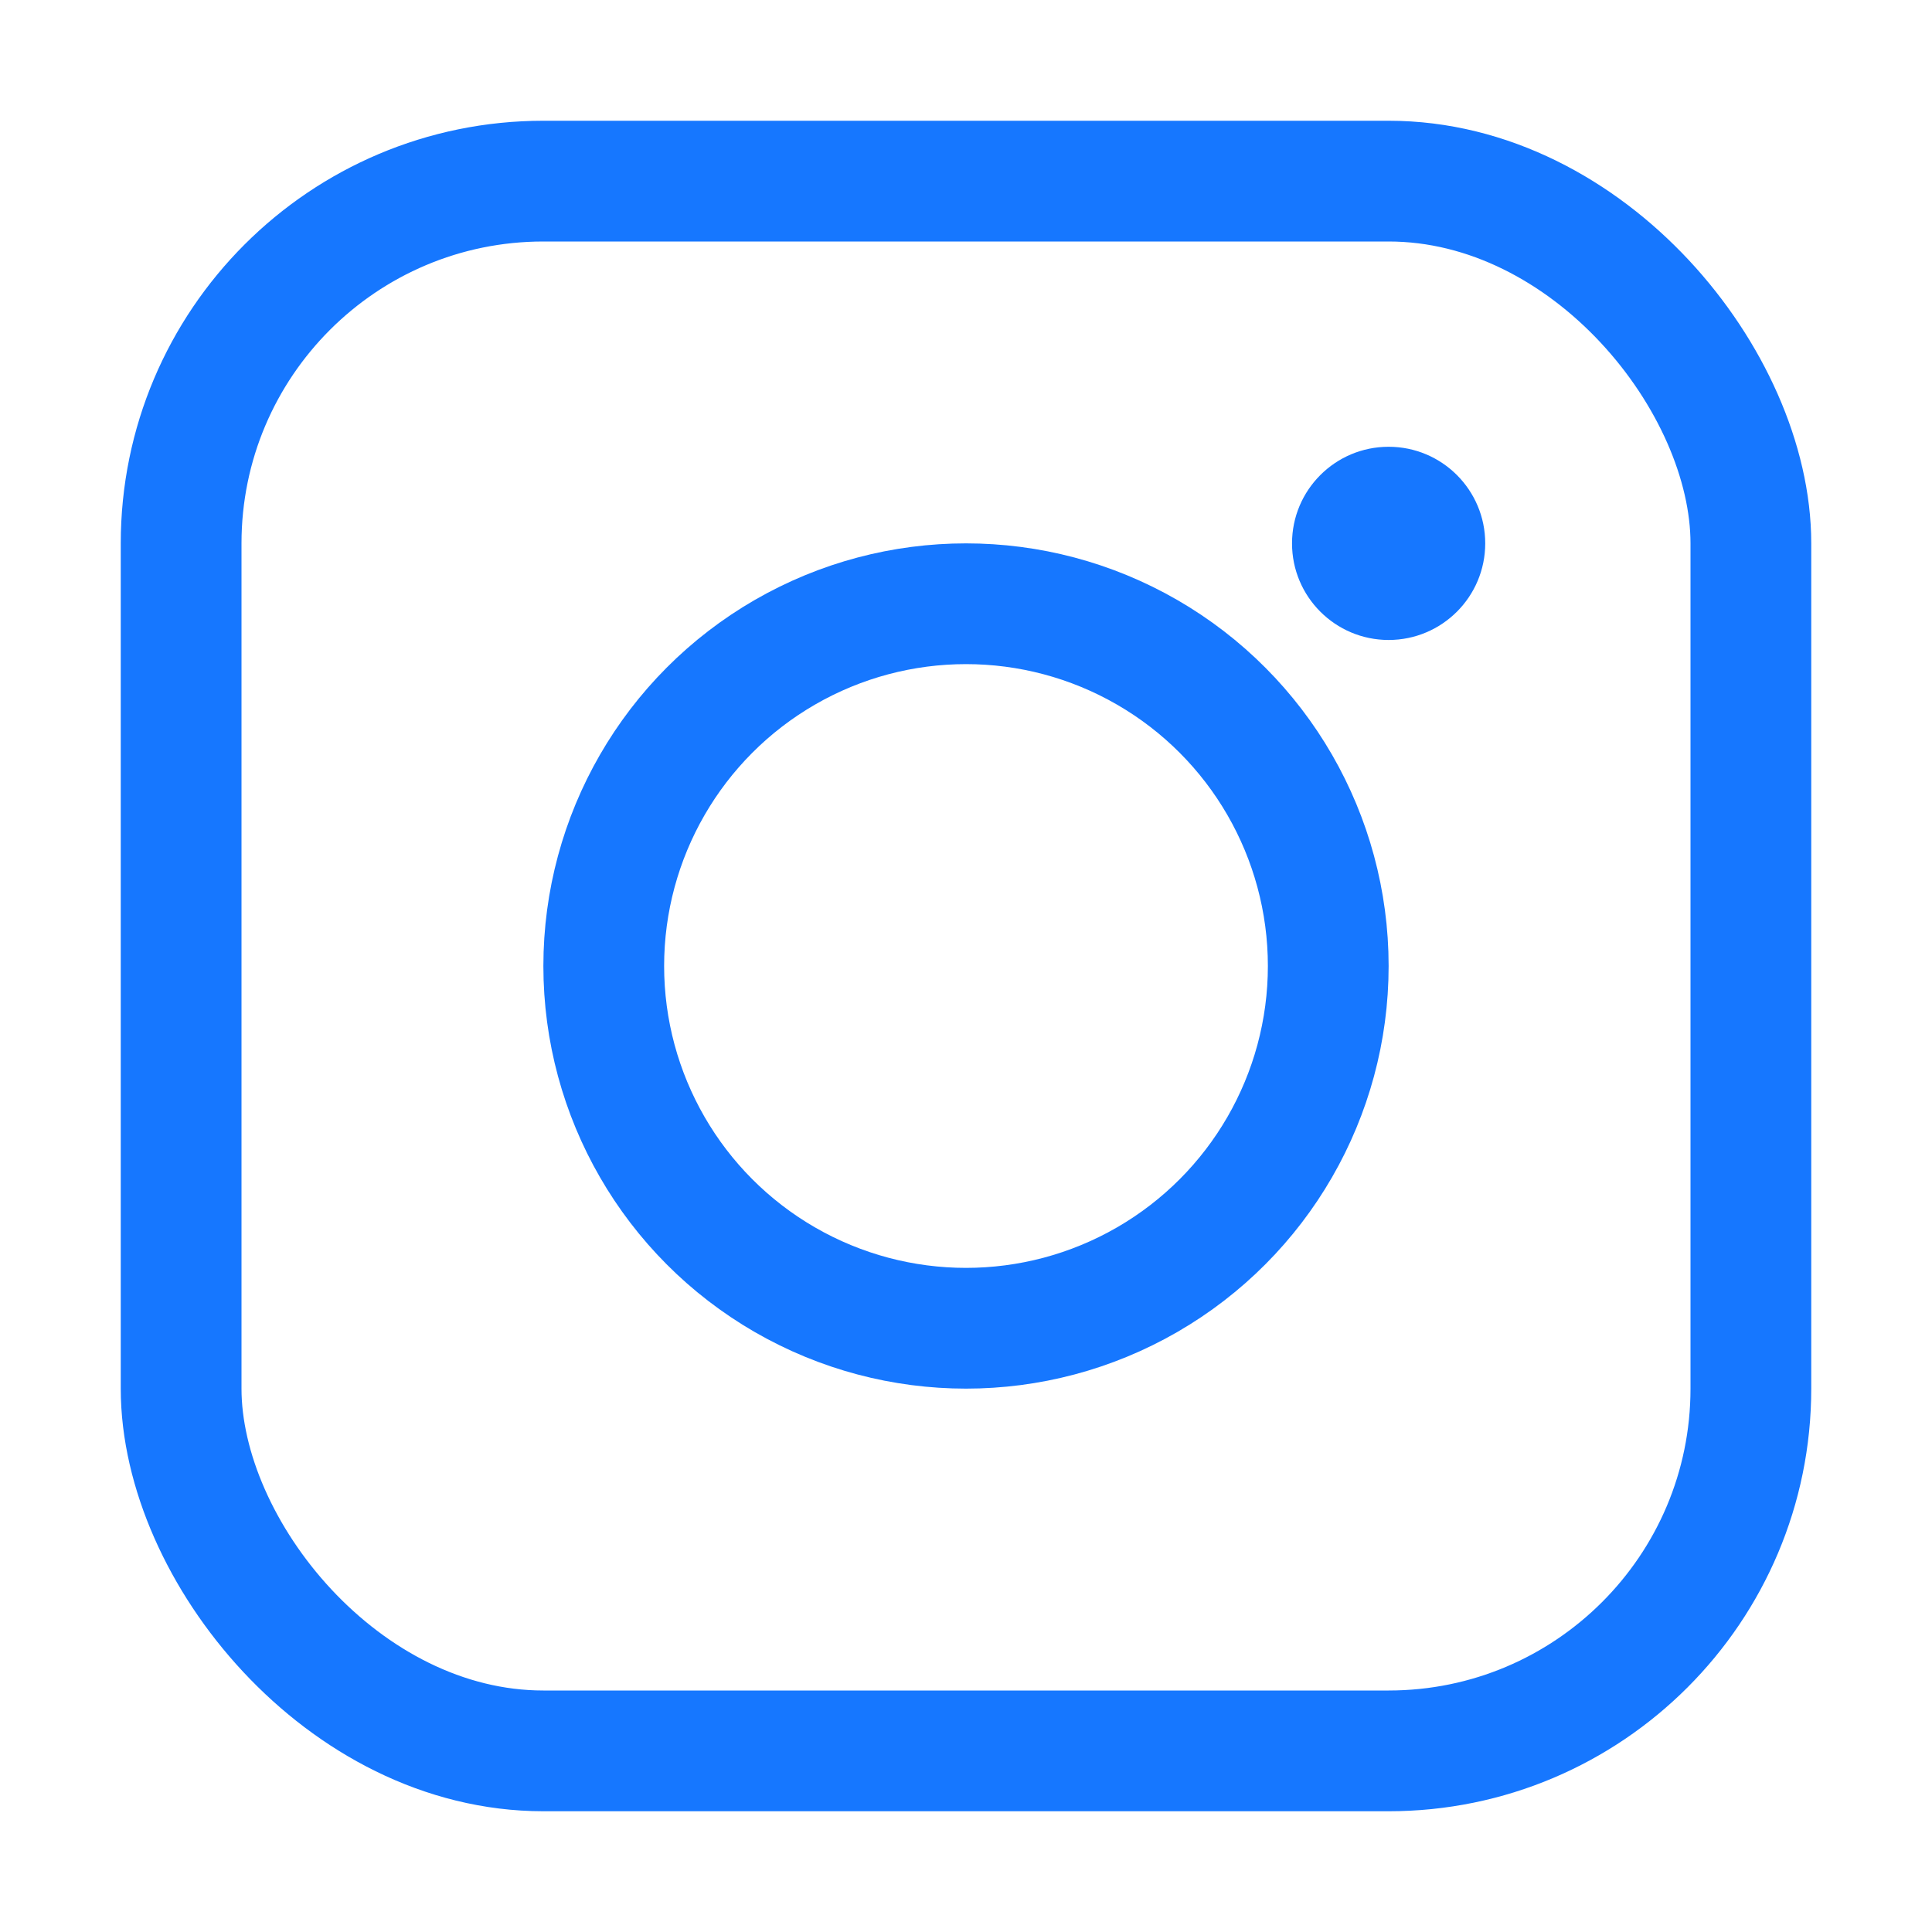 <svg width="32" height="32" viewBox="0 0 32 32" xmlns="http://www.w3.org/2000/svg" aria-hidden="true">
  <!-- color: #1677FF (change this hex to any blue you prefer) -->
  <g fill="none" stroke="#1677FF" stroke-width="2" stroke-linecap="round" stroke-linejoin="round">
    <!-- rounded square (camera body) -->
    <rect x="3" y="3" width="26" height="26" rx="6" ry="6"/>
    <!-- lens -->
    <circle cx="16" cy="16" r="6"/>
  </g>
  <!-- small flash / viewfinder dot -->
  <circle cx="23" cy="9" r="1.6" fill="#1677FF" />
</svg>

